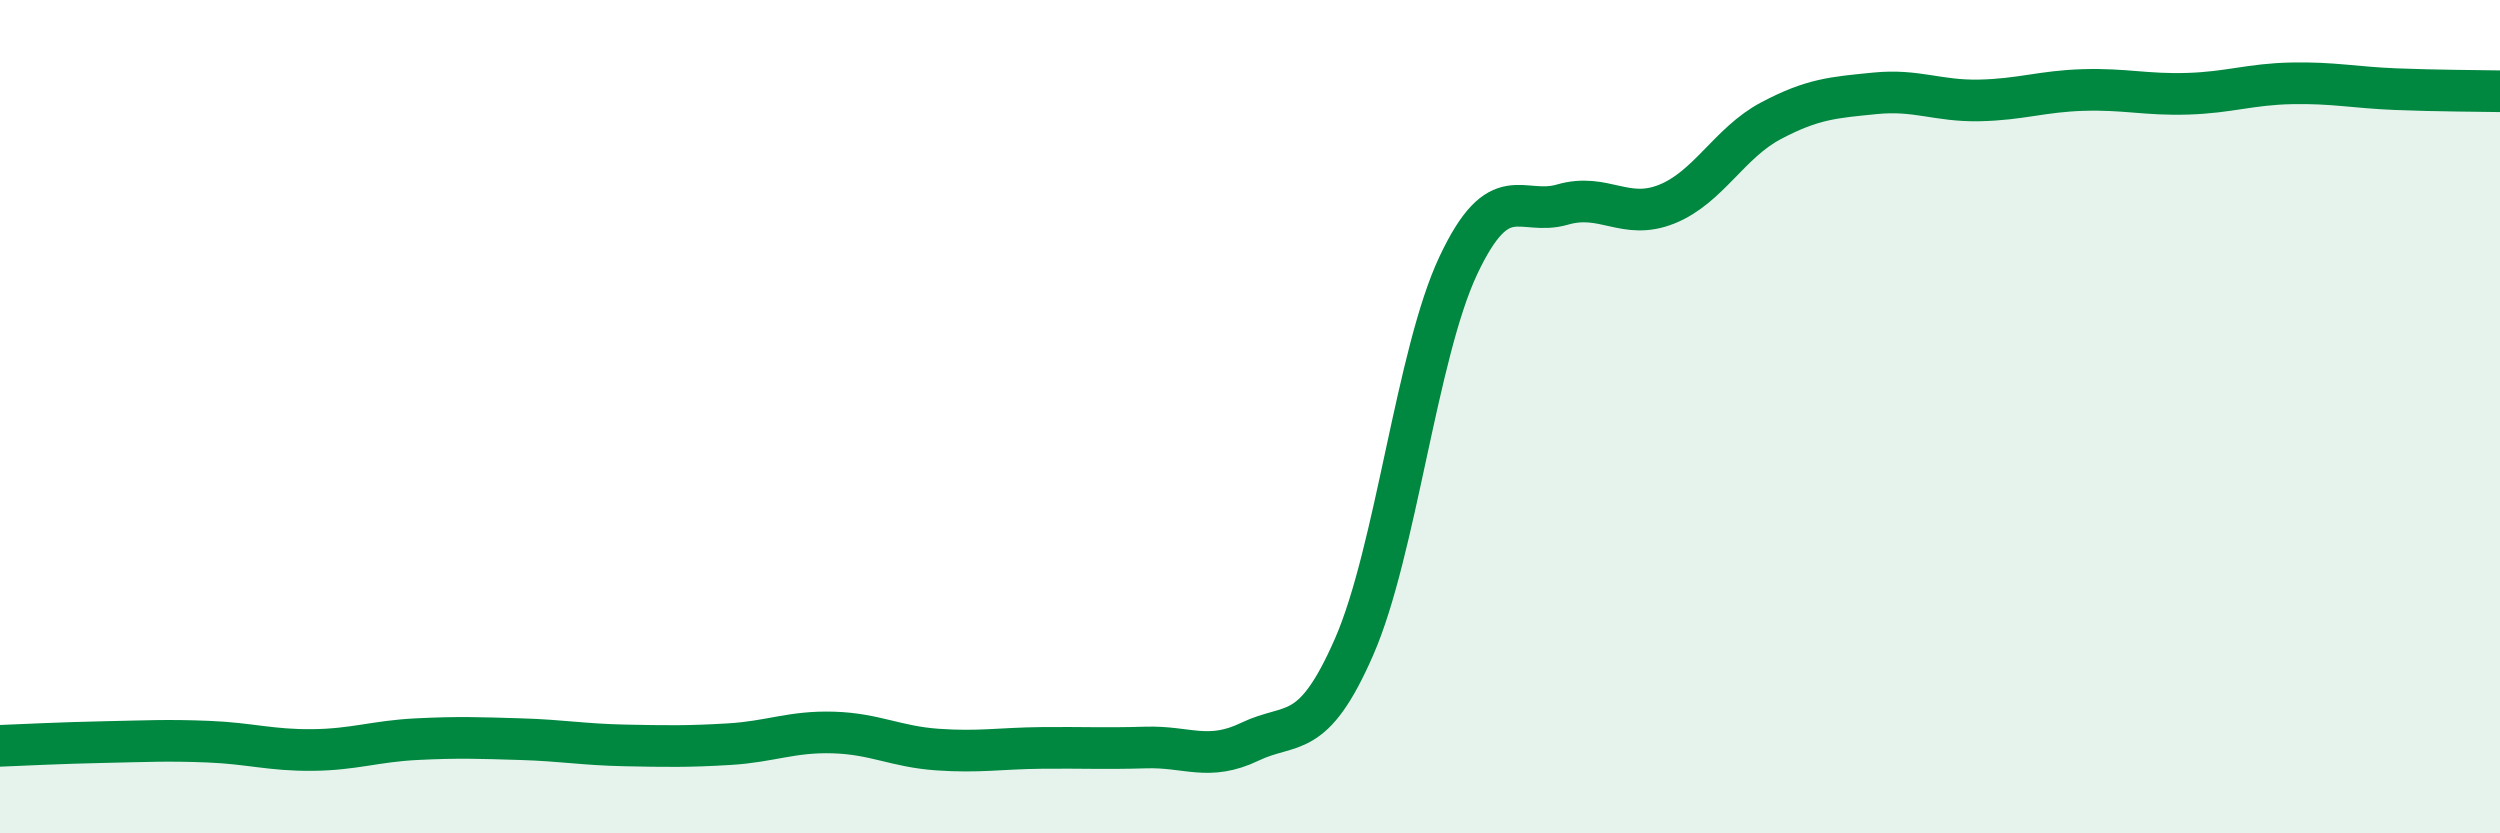 
    <svg width="60" height="20" viewBox="0 0 60 20" xmlns="http://www.w3.org/2000/svg">
      <path
        d="M 0,17.9 C 0.5,17.88 1.5,17.83 2.5,17.81 C 3.5,17.79 4,17.76 5,17.8 C 6,17.84 6.5,18.01 7.5,18 C 8.5,17.99 9,17.79 10,17.74 C 11,17.69 11.5,17.71 12.5,17.74 C 13.5,17.77 14,17.87 15,17.89 C 16,17.91 16.5,17.92 17.5,17.86 C 18.5,17.8 19,17.55 20,17.58 C 21,17.61 21.5,17.92 22.5,17.99 C 23.5,18.06 24,17.96 25,17.95 C 26,17.94 26.5,17.97 27.5,17.94 C 28.5,17.91 29,18.28 30,17.8 C 31,17.32 31.5,17.81 32.5,15.52 C 33.5,13.23 34,8.49 35,6.37 C 36,4.25 36.5,5.2 37.5,4.91 C 38.5,4.62 39,5.3 40,4.9 C 41,4.5 41.5,3.43 42.5,2.9 C 43.5,2.37 44,2.34 45,2.24 C 46,2.14 46.5,2.43 47.5,2.41 C 48.5,2.39 49,2.19 50,2.16 C 51,2.13 51.5,2.28 52.5,2.25 C 53.5,2.22 54,2.02 55,2 C 56,1.98 56.5,2.1 57.5,2.14 C 58.5,2.18 59.5,2.18 60,2.19L60 20L0 20Z"
        fill="#008740"
        opacity="0.1"
        stroke-linecap="round"
        stroke-linejoin="round"
      />
      <path
        d="M 0,17.9 C 0.5,17.88 1.5,17.83 2.5,17.81 C 3.5,17.79 4,17.76 5,17.8 C 6,17.84 6.5,18.01 7.5,18 C 8.5,17.99 9,17.79 10,17.74 C 11,17.69 11.5,17.71 12.5,17.74 C 13.5,17.77 14,17.87 15,17.89 C 16,17.91 16.5,17.92 17.5,17.86 C 18.5,17.8 19,17.55 20,17.58 C 21,17.61 21.5,17.92 22.5,17.99 C 23.5,18.06 24,17.96 25,17.95 C 26,17.94 26.5,17.97 27.5,17.94 C 28.5,17.91 29,18.28 30,17.8 C 31,17.32 31.5,17.81 32.5,15.52 C 33.5,13.23 34,8.49 35,6.37 C 36,4.25 36.5,5.2 37.5,4.91 C 38.5,4.62 39,5.3 40,4.9 C 41,4.5 41.5,3.43 42.5,2.9 C 43.5,2.37 44,2.34 45,2.24 C 46,2.14 46.5,2.43 47.5,2.41 C 48.5,2.39 49,2.19 50,2.16 C 51,2.13 51.5,2.28 52.5,2.25 C 53.5,2.22 54,2.02 55,2 C 56,1.98 56.5,2.1 57.5,2.14 C 58.5,2.18 59.5,2.18 60,2.19"
        stroke="#008740"
        stroke-width="1"
        fill="none"
        stroke-linecap="round"
        stroke-linejoin="round"
      />
    </svg>
  